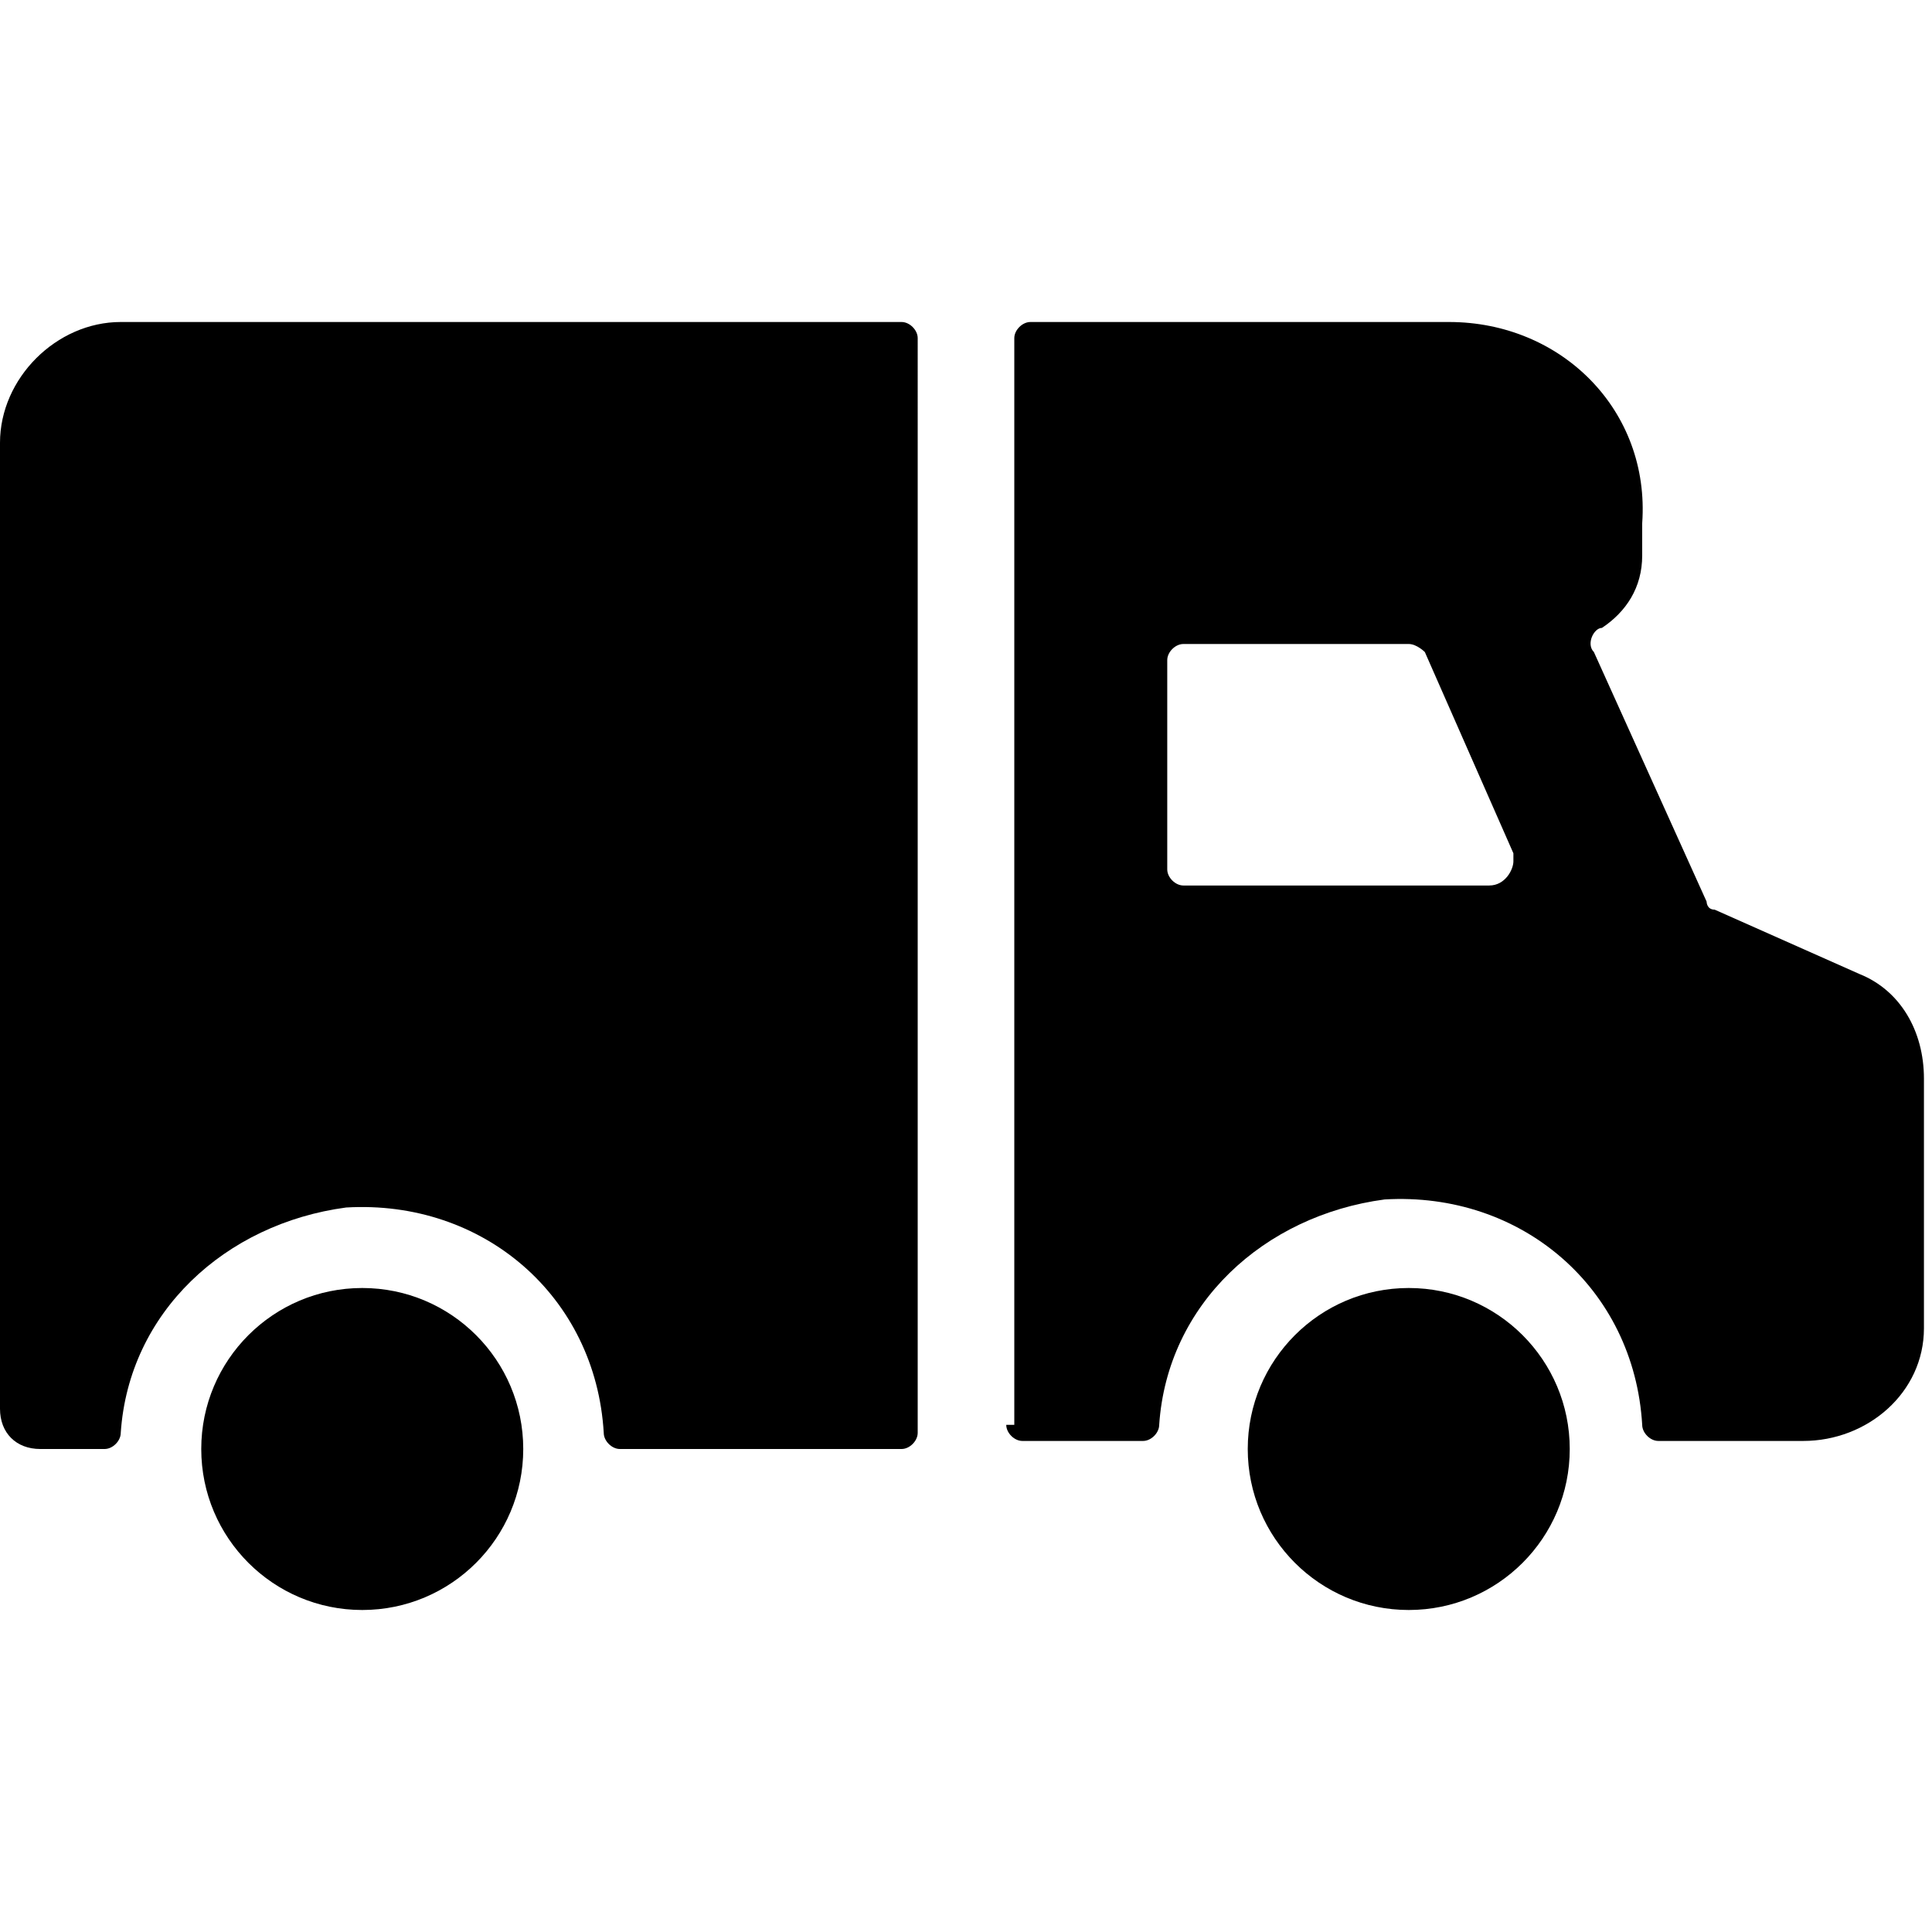 <?xml version="1.0" encoding="utf-8"?>
<!-- Generator: Adobe Illustrator 23.0.6, SVG Export Plug-In . SVG Version: 6.00 Build 0)  -->
<svg version="1.1" id="Layer_1" xmlns="http://www.w3.org/2000/svg" xmlns:xlink="http://www.w3.org/1999/xlink" x="0px" y="0px"
	 viewBox="0 0 24 24" style="enable-background:new 0 0 24 24;" xml:space="preserve">
<title>truck-cargo</title>
<path d="M12.5,17.7c0,0.1,0.1,0.2,0.2,0.2h1.5c0.1,0,0.2-0.1,0.2-0.2c0.1-1.5,1.3-2.6,2.8-2.8c1.7-0.1,3.1,1.1,3.2,2.8
	c0,0.1,0.1,0.2,0.2,0.2h1.8c0.8,0,1.5-0.6,1.5-1.4v-3.1c0-0.6-0.3-1.1-0.8-1.3l-1.8-0.8c-0.1,0-0.1-0.1-0.1-0.1l-1.4-3.1
	c-0.1-0.1,0-0.3,0.1-0.3c0.3-0.2,0.5-0.5,0.5-0.9V6.5C20.5,5.1,19.4,4,18,4h-5.2c-0.1,0-0.2,0.1-0.2,0.2V17.7z M17.5,8
	c0.1,0,0.2,0.1,0.2,0.1l1.1,2.5c0,0,0,0.1,0,0.1c0,0.1-0.1,0.3-0.3,0.3h-3.8c-0.1,0-0.2-0.1-0.2-0.2V8.2c0-0.1,0.1-0.2,0.2-0.2H17.5
	z"/>
<path d="M0,17.5C0,17.8,0.2,18,0.5,18h0.8c0.1,0,0.2-0.1,0.2-0.2c0.1-1.5,1.3-2.6,2.8-2.8c1.7-0.1,3.1,1.1,3.2,2.8
	c0,0.1,0.1,0.2,0.2,0.2h3.5c0.1,0,0.2-0.1,0.2-0.2V4.2c0-0.1-0.1-0.2-0.2-0.2H1.5C0.7,4,0,4.7,0,5.5L0,17.5z"/>
<circle cx="17.5" cy="18" r="2"/>
<circle cx="4.5" cy="18" r="2"/>
</svg>

